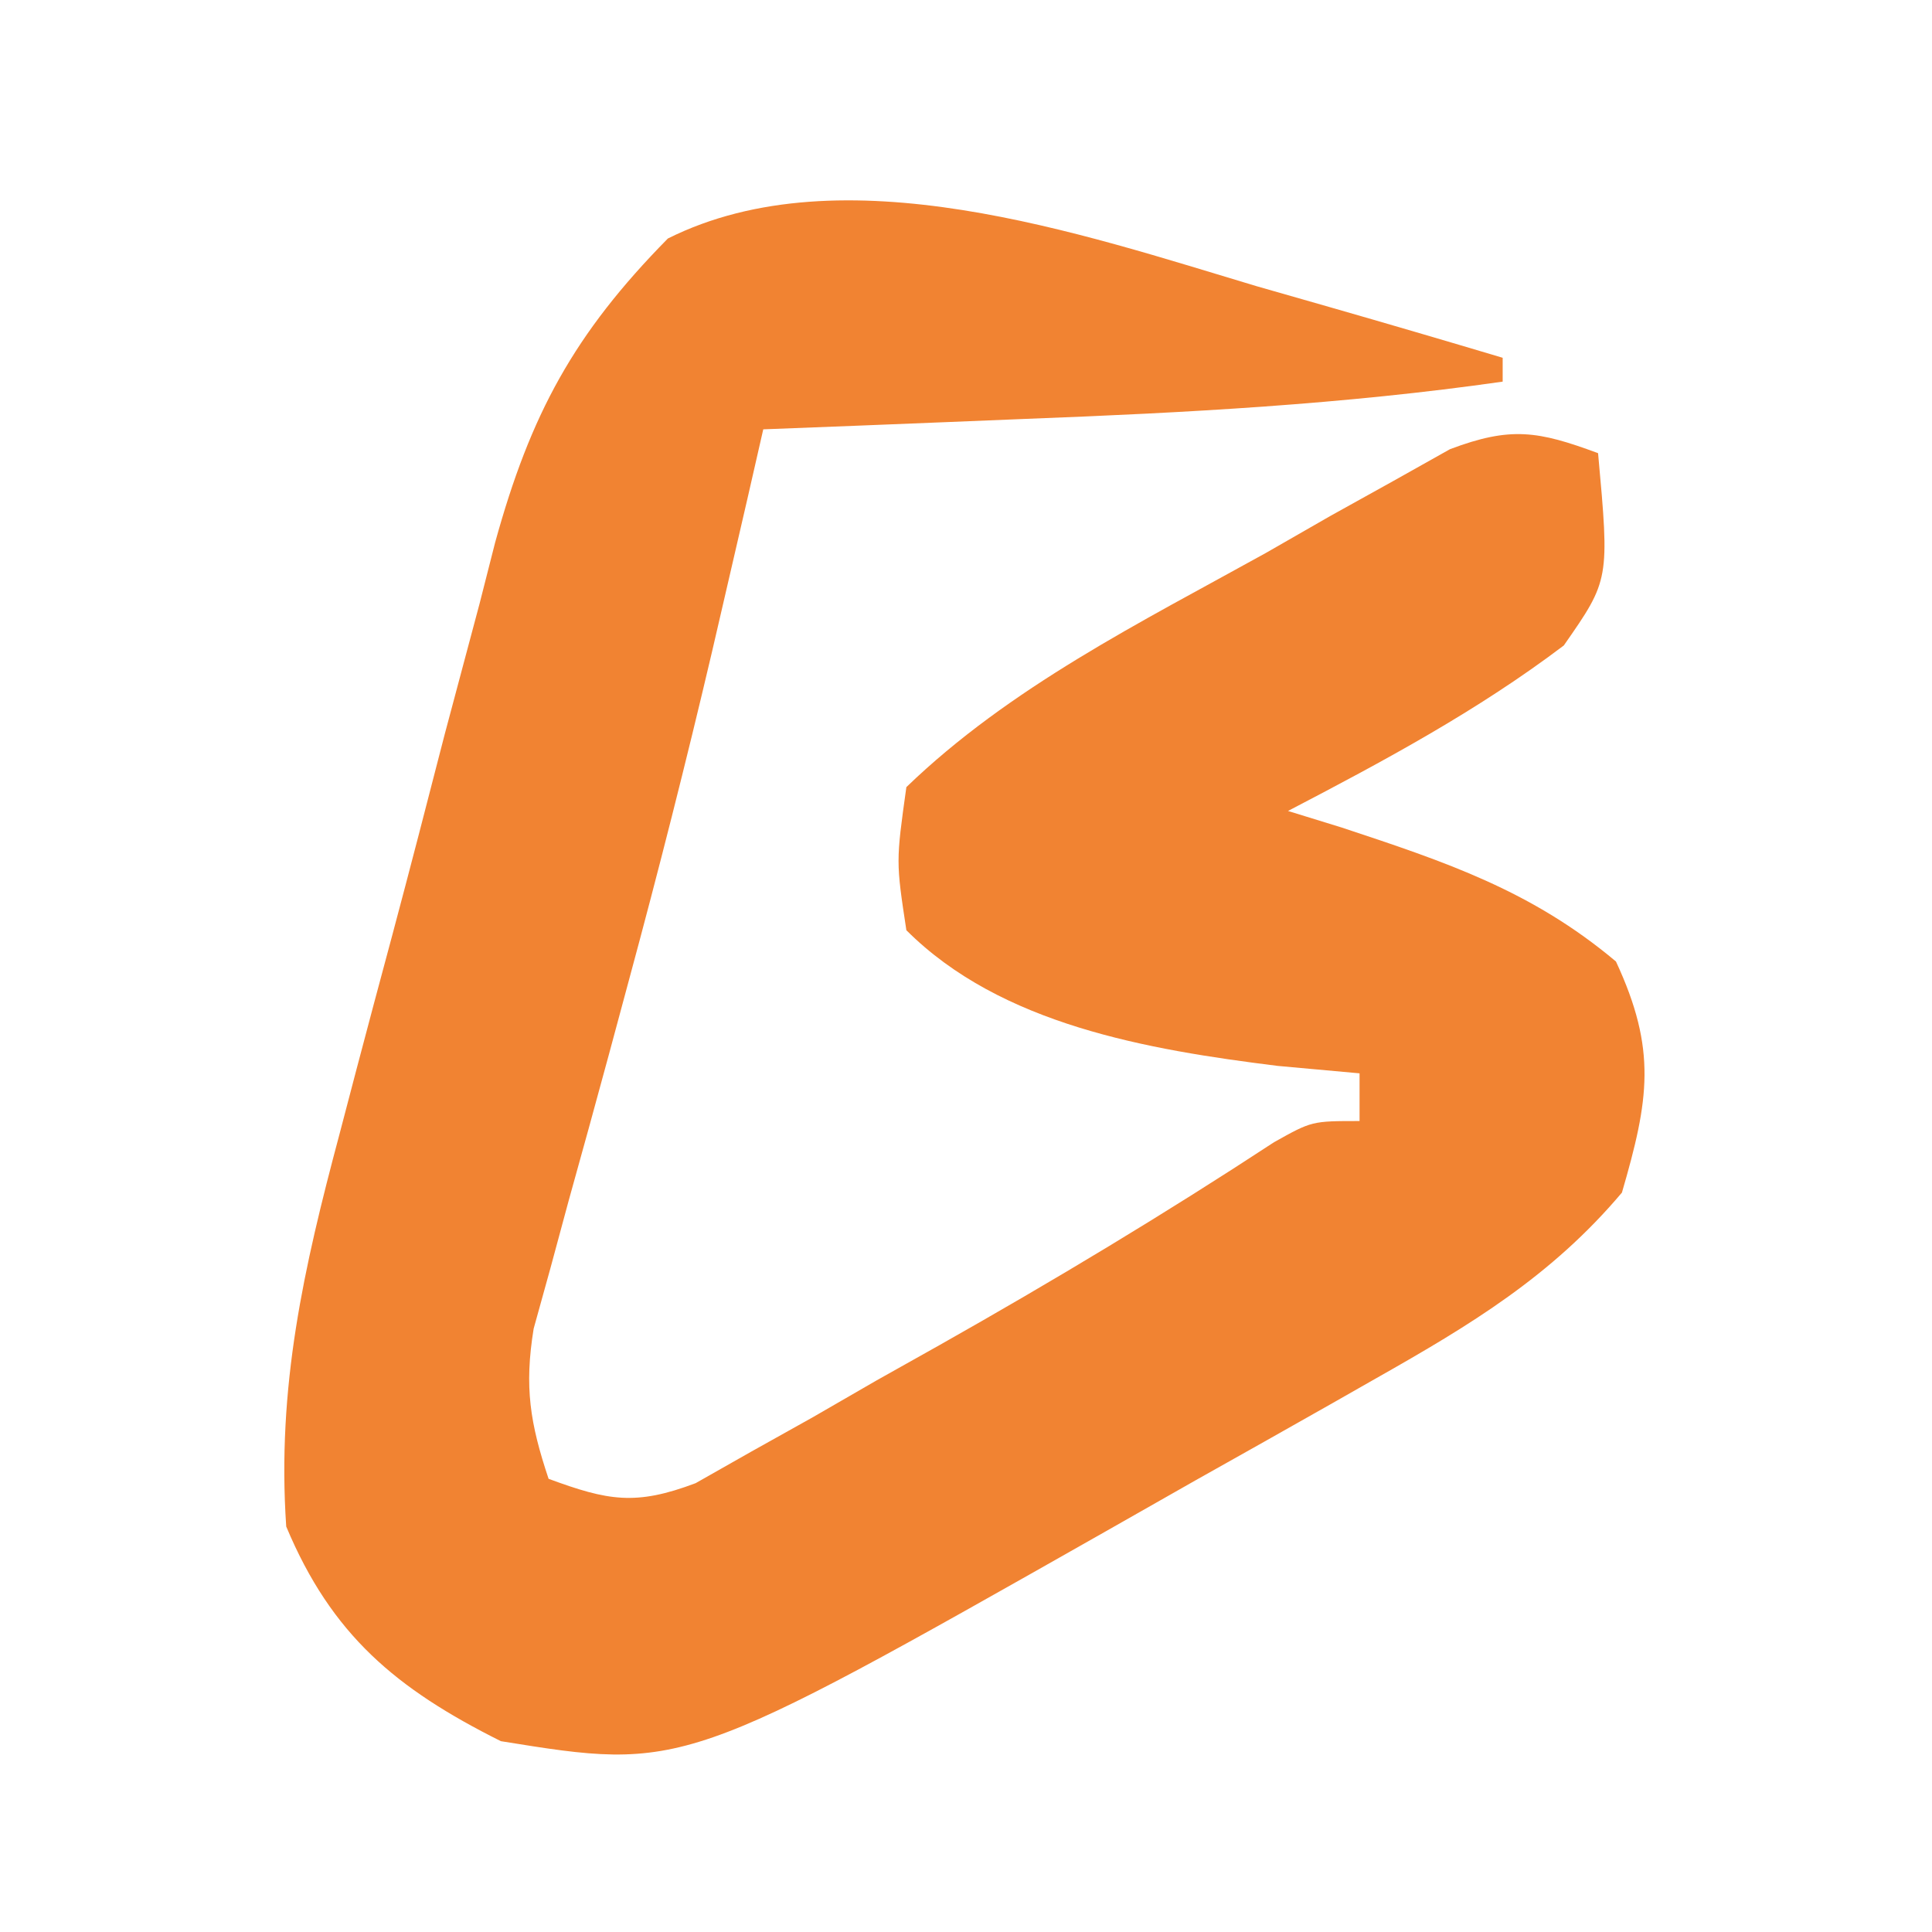 <?xml version="1.0" encoding="UTF-8"?>
<svg version="1.1" xmlns="http://www.w3.org/2000/svg" width="81" height="81">
<path d="M0 0 C1 0.286 1.999 0.572 3.029 0.867 C5.461 1.565 7.888 2.276 10.312 3 C10.312 3.33 10.312 3.66 10.312 4 C3.65 4.953 -2.965 5.306 -9.688 5.562 C-10.748 5.606 -11.809 5.649 -12.902 5.693 C-15.497 5.799 -18.092 5.901 -20.688 6 C-20.907 6.96 -21.126 7.921 -21.352 8.91 C-21.671 10.294 -21.992 11.679 -22.312 13.062 C-22.484 13.805 -22.656 14.547 -22.833 15.311 C-23.918 19.934 -25.083 24.526 -26.324 29.109 C-26.601 30.138 -26.878 31.167 -27.164 32.226 C-27.716 34.263 -28.276 36.298 -28.844 38.33 C-29.225 39.739 -29.225 39.739 -29.613 41.176 C-29.844 42.01 -30.076 42.845 -30.314 43.704 C-30.712 46.15 -30.466 47.67 -29.688 50 C-27.198 50.917 -26.044 51.135 -23.524 50.183 C-22.758 49.749 -21.992 49.315 -21.203 48.867 C-20.35 48.39 -19.496 47.913 -18.617 47.422 C-17.733 46.911 -16.849 46.401 -15.938 45.875 C-14.634 45.144 -14.634 45.144 -13.305 44.398 C-8.53 41.703 -3.858 38.894 0.728 35.887 C2.312 35 2.312 35 4.312 35 C4.312 34.34 4.312 33.68 4.312 33 C3.178 32.897 2.044 32.794 0.875 32.688 C-4.566 32.009 -10.72 30.967 -14.688 27 C-15.125 24.125 -15.125 24.125 -14.688 21 C-10.348 16.812 -4.863 14.092 0.375 11.188 C1.273 10.673 2.171 10.158 3.096 9.627 C3.963 9.145 4.829 8.664 5.723 8.168 C6.508 7.727 7.293 7.287 8.102 6.833 C10.651 5.872 11.797 6.067 14.312 7 C14.795 12.308 14.795 12.308 12.875 15.062 C9.249 17.804 5.337 19.902 1.312 22 C2.06 22.231 2.808 22.461 3.578 22.699 C7.932 24.141 11.526 25.339 15.062 28.312 C16.787 32.02 16.445 34.108 15.312 38 C12.36 41.5 8.969 43.544 5.008 45.785 C4.406 46.128 3.805 46.47 3.185 46.823 C1.272 47.909 -0.645 48.986 -2.562 50.062 C-3.843 50.789 -5.123 51.516 -6.402 52.244 C-24.03 62.235 -24.03 62.235 -31.688 61 C-36.075 58.806 -38.781 56.555 -40.688 52 C-41.086 46.152 -39.951 41.149 -38.457 35.559 C-38.225 34.673 -37.992 33.787 -37.753 32.874 C-37.261 31.01 -36.764 29.146 -36.262 27.284 C-35.503 24.447 -34.769 21.604 -34.037 18.76 C-33.554 16.942 -33.069 15.125 -32.582 13.309 C-32.367 12.465 -32.152 11.621 -31.931 10.751 C-30.447 5.364 -28.625 1.997 -24.688 -2 C-17.363 -5.662 -7.322 -2.189 0 0 Z " fill="#F18332" transform="translate(52.688,12)"/>
</svg>

